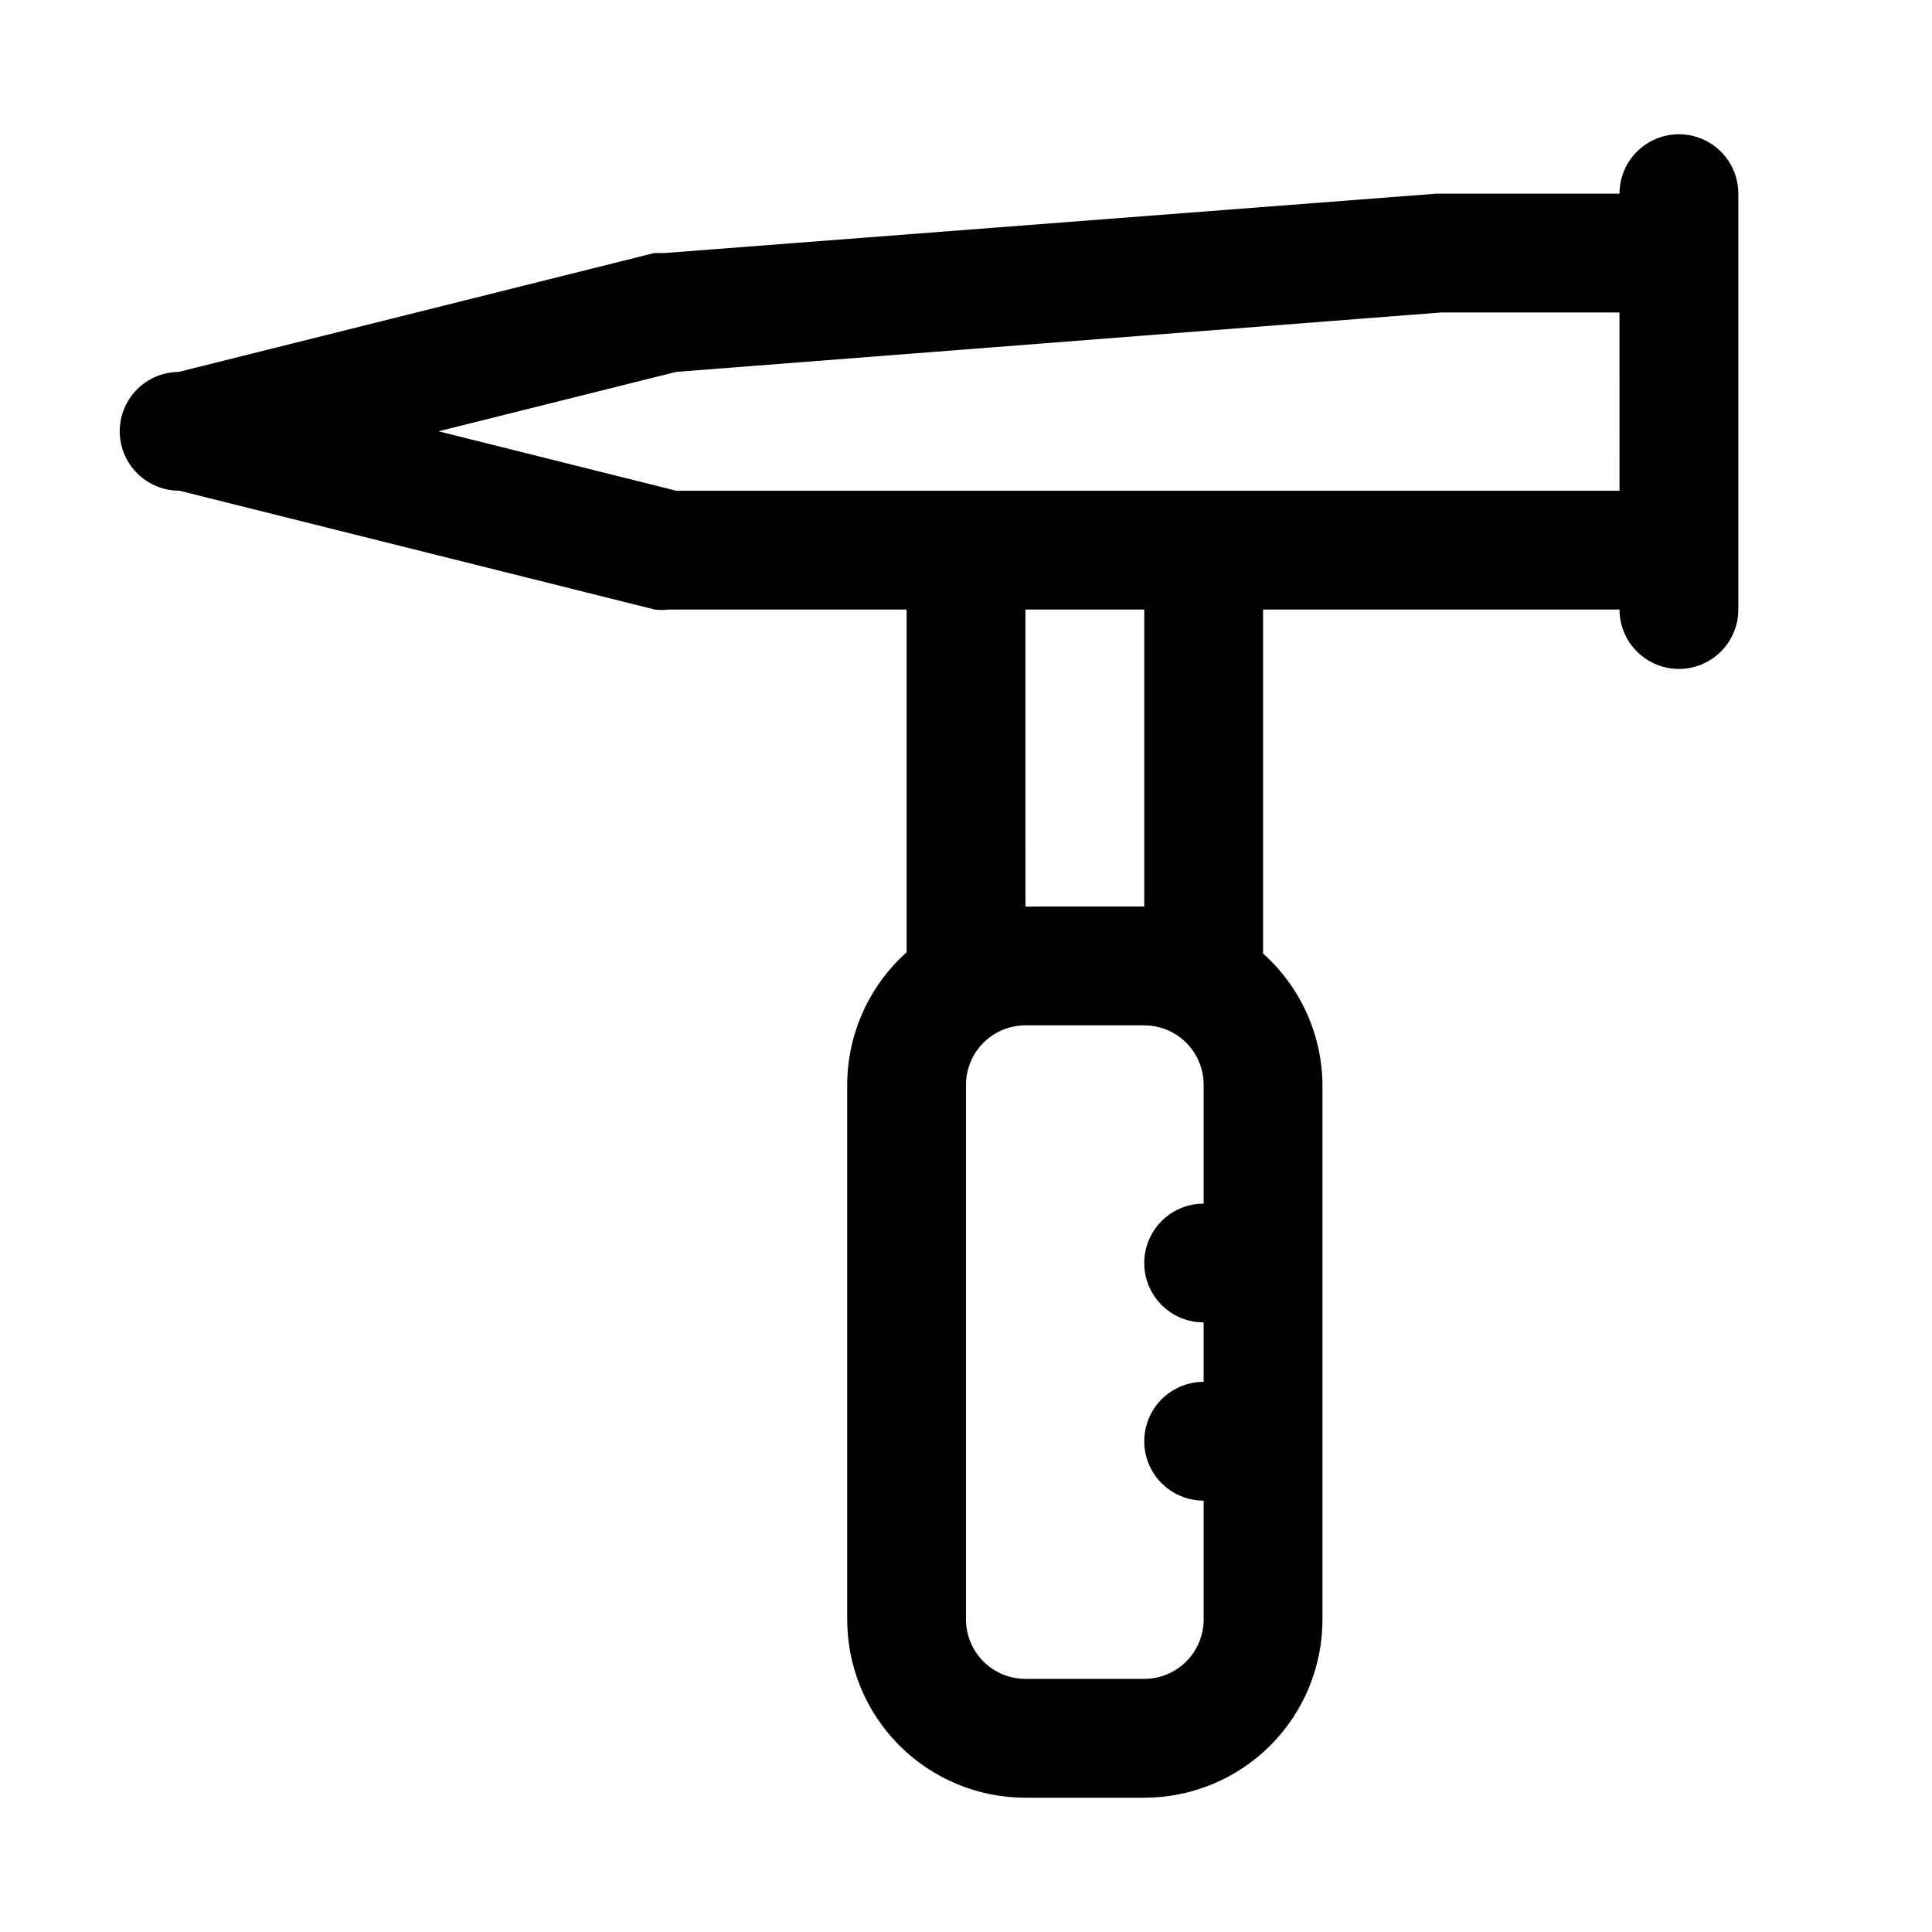 <?xml version="1.0" encoding="UTF-8"?>
<!-- Uploaded to: SVG Find, www.svgrepo.com, Generator: SVG Find Mixer Tools -->
<svg fill="#000000" width="800px" height="800px" version="1.1" viewBox="144 144 512 512" xmlns="http://www.w3.org/2000/svg">
 <path d="m588.93 179.58c-4.176 0-8.18 1.66-11.133 4.609-2.953 2.953-4.609 6.957-4.609 11.133h-48.492l-204.67 15.742h-2.676l-125.95 31.488v0.004c-5.625 0.027-10.809 3.055-13.598 7.941-2.785 4.883-2.758 10.887 0.082 15.742 2.836 4.856 8.047 7.832 13.672 7.805l125.95 31.488c1.254 0.152 2.523 0.152 3.777 0h62.977v90.844c-9.992 8.938-15.715 21.699-15.742 35.109v141.7c0 12.527 4.977 24.539 13.832 33.398 8.859 8.855 20.871 13.832 33.398 13.832h31.488c12.527 0 24.539-4.977 33.398-13.832 8.859-8.859 13.832-20.871 13.832-33.398v-141.7c-0.113-13.301-5.832-25.93-15.742-34.797v-91.156h94.465c0 5.625 3 10.82 7.871 13.633 4.871 2.812 10.875 2.812 15.746 0 4.871-2.812 7.871-8.008 7.871-13.633v-110.21c0-4.176-1.66-8.18-4.613-11.133-2.953-2.949-6.957-4.609-11.133-4.609zm-125.95 283.39c-5.625 0-10.824 3-13.637 7.871s-2.812 10.871 0 15.742 8.012 7.871 13.637 7.871v15.746c-5.625 0-10.824 3-13.637 7.871s-2.812 10.875 0 15.746c2.812 4.871 8.012 7.871 13.637 7.871v31.488c0 4.176-1.66 8.18-4.613 11.133s-6.957 4.609-11.133 4.609h-31.488c-4.176 0-8.18-1.656-11.133-4.609s-4.609-6.957-4.609-11.133v-141.7c0-4.176 1.656-8.184 4.609-11.133 2.953-2.953 6.957-4.613 11.133-4.613h31.488c4.176 0 8.18 1.66 11.133 4.613 2.953 2.949 4.613 6.957 4.613 11.133zm-47.23-78.719-0.004-78.723h31.488v78.719zm157.44-110.21h-250.02l-62.977-15.742 62.977-15.742 202.78-15.75h47.23z"/>
</svg>